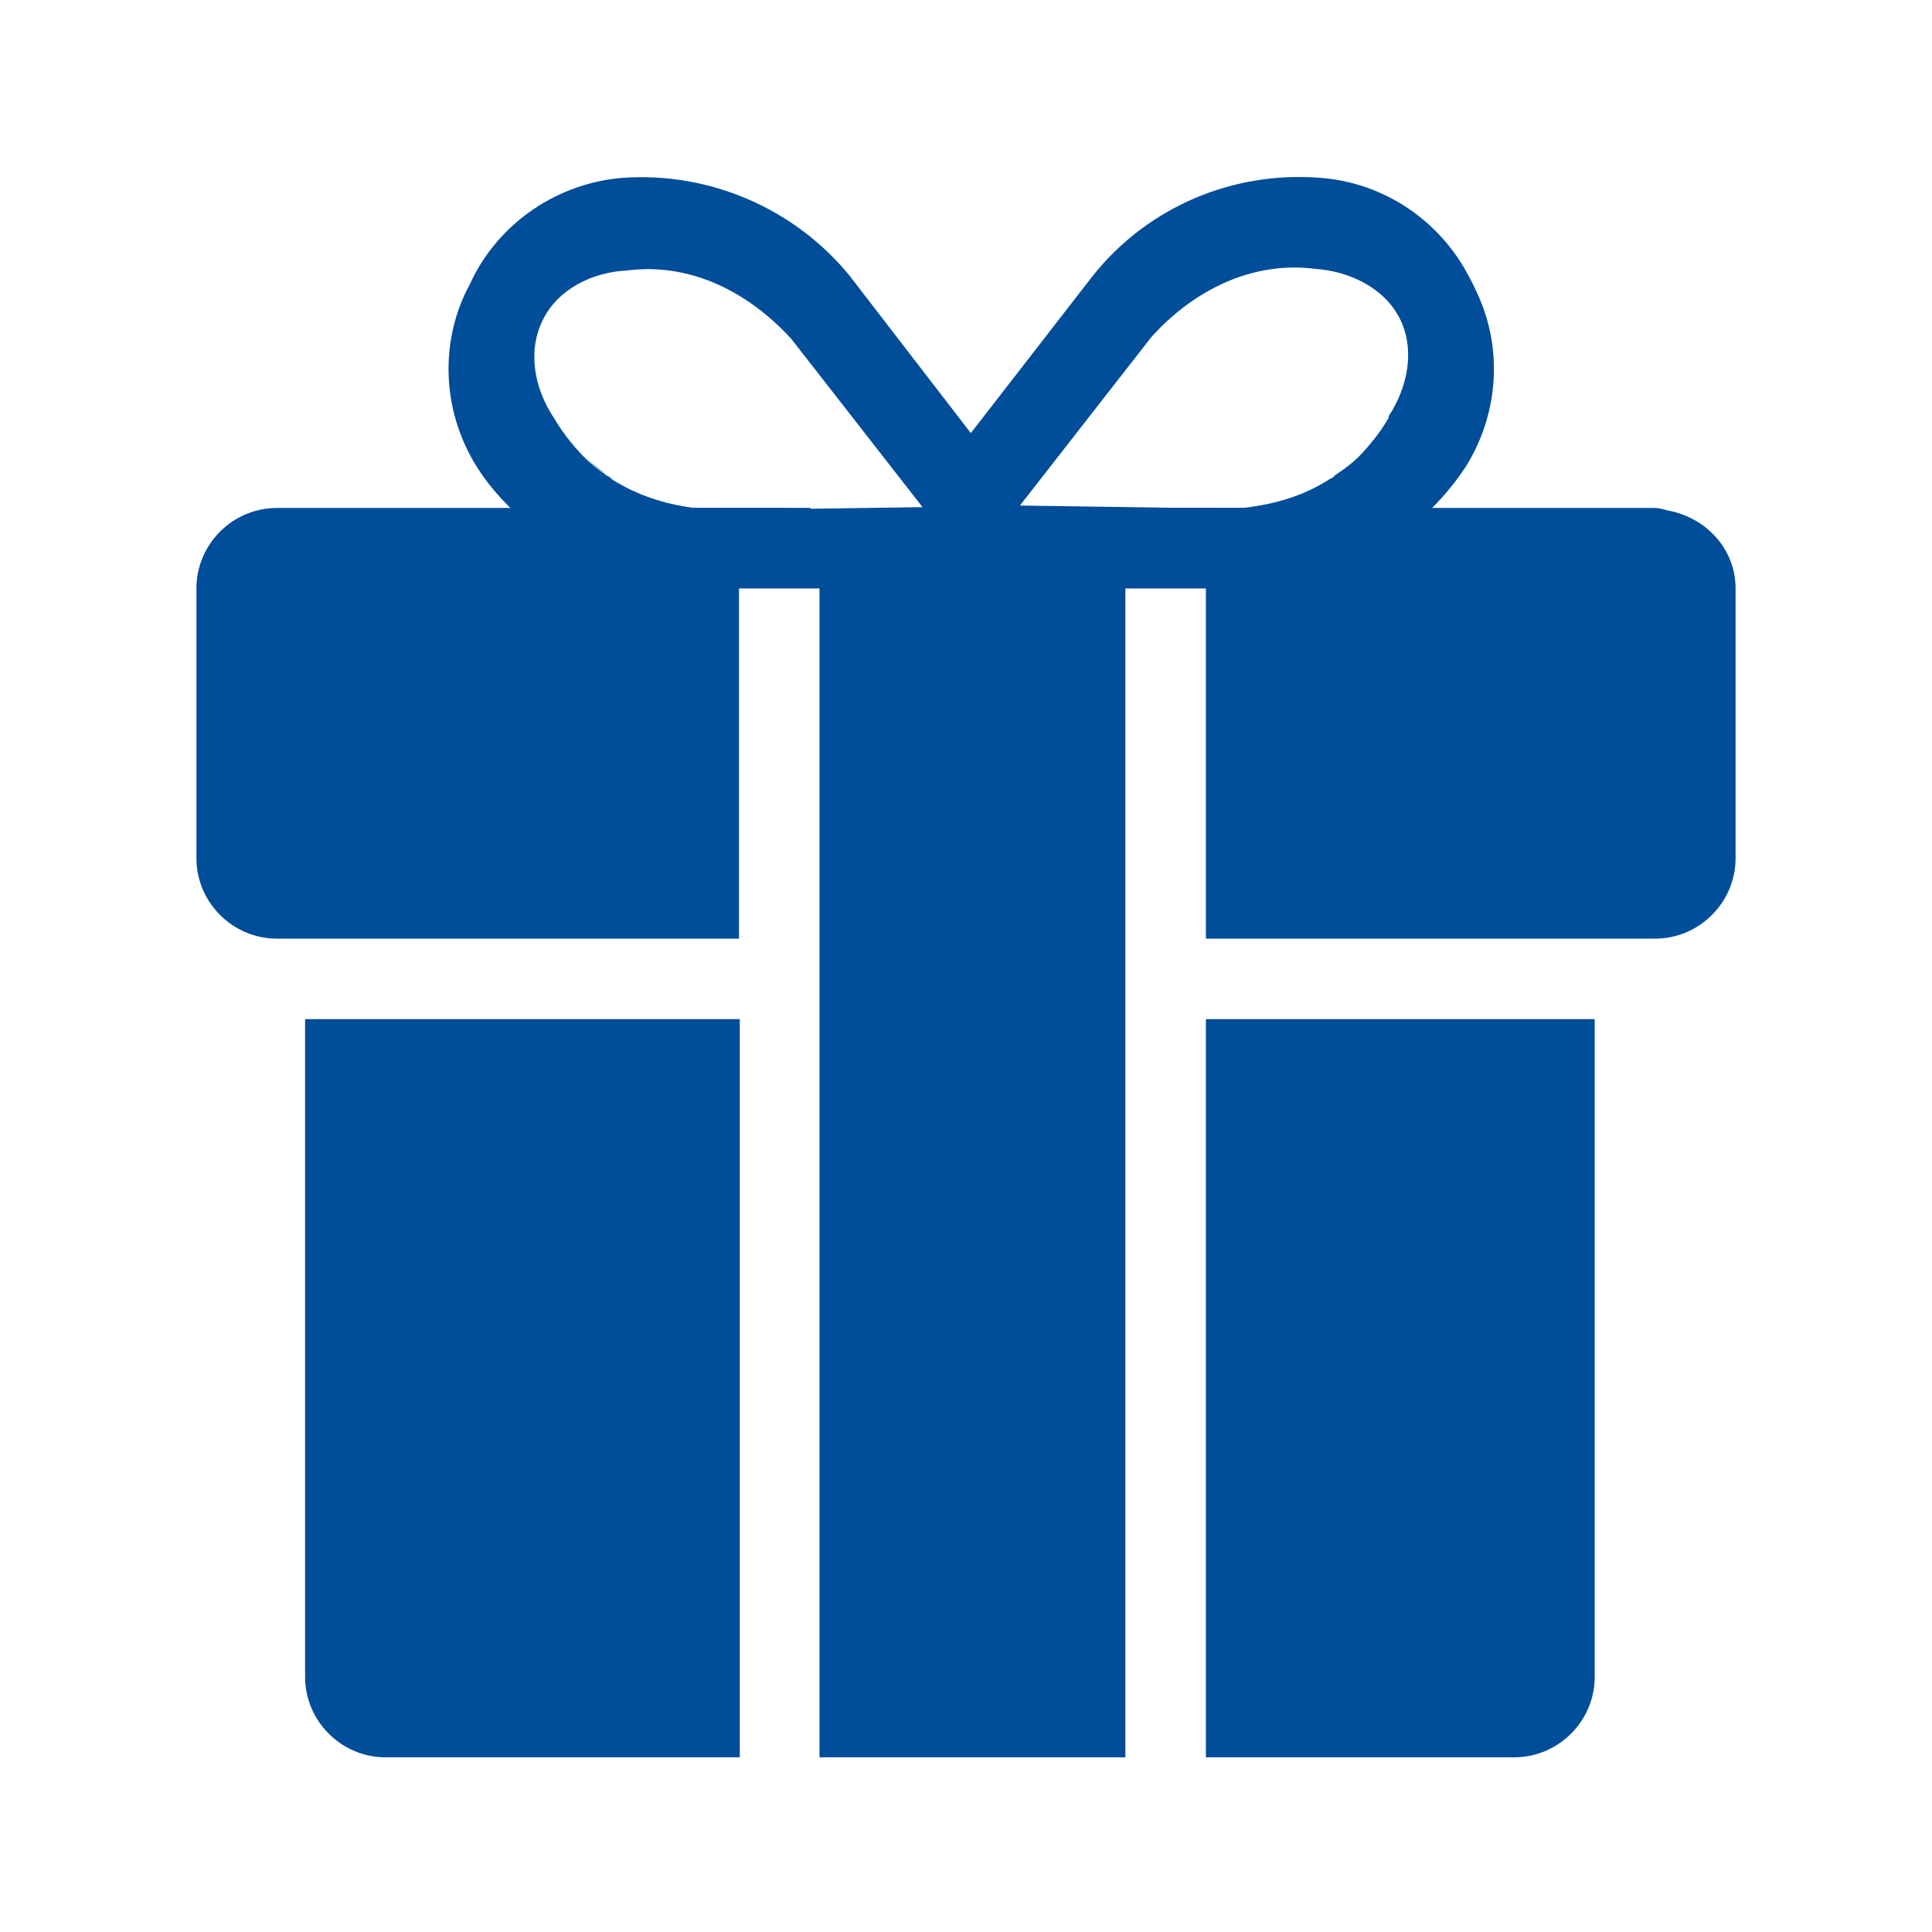 <svg width="36" height="36" viewBox="0 0 36 36" fill="none" xmlns="http://www.w3.org/2000/svg">
<g clip-path="url(#clip0_12_71)">
<path d="M5.685 31.245C5.685 32.07 6.36 32.745 7.185 32.745H13.785V18.99H5.685V31.245Z" fill="#004D99"/>
<path d="M22.47 32.745H28.215C29.04 32.745 29.715 32.07 29.715 31.245V18.99H22.47V32.745Z" fill="#004D99"/>
<path d="M31.14 9.525C31.035 9.51 30.945 9.465 30.84 9.465H26.685C26.91 9.24 27.12 8.985 27.3 8.715C27.93 7.725 28.02 6.465 27.495 5.4C27.48 5.355 27.375 5.16 27.375 5.16C26.835 4.11 25.785 3.405 24.615 3.315C22.98 3.18 21.39 3.855 20.37 5.13L18.09 8.07L15.825 5.13C14.79 3.87 13.2 3.195 11.58 3.315C10.41 3.42 9.36 4.11 8.82 5.16C8.82 5.16 8.73 5.355 8.7 5.4C8.175 6.465 8.265 7.725 8.895 8.715C9.075 9 9.285 9.24 9.51 9.465H5.16C4.335 9.465 3.66 10.14 3.66 10.965V15.99C3.66 16.815 4.335 17.49 5.16 17.49H13.77V10.965H15.27V32.745H20.97V10.965H22.47V17.49H30.84C31.665 17.49 32.34 16.815 32.34 15.99V10.965C32.34 10.245 31.815 9.675 31.14 9.525ZM15.105 9.465H12.915C12.36 9.39 11.865 9.225 11.415 8.94C11.385 8.91 11.355 8.88 11.31 8.865C11.13 8.745 10.965 8.61 10.815 8.445C10.635 8.25 10.47 8.04 10.32 7.785C9.96 7.245 9.825 6.555 10.11 5.97C10.395 5.385 11.04 5.07 11.685 5.04C12.855 4.89 13.935 5.43 14.745 6.315L17.19 9.45L15.105 9.48V9.465ZM25.875 7.785C25.74 8.025 25.56 8.25 25.38 8.445C25.23 8.61 25.065 8.73 24.885 8.85C24.855 8.88 24.825 8.91 24.78 8.925C24.345 9.21 23.835 9.375 23.28 9.45C23.22 9.45 23.175 9.48 23.115 9.48L19.005 9.42L21.45 6.285C22.245 5.4 23.34 4.86 24.51 5.01C25.155 5.055 25.8 5.37 26.085 5.94C26.37 6.51 26.235 7.215 25.875 7.755V7.785Z" fill="#004D99"/>
<path d="M21.105 9.465L19.02 9.435L23.13 9.495C23.13 9.495 23.235 9.465 23.295 9.465H21.105Z" fill="#004D99"/>
<path d="M11.325 8.865C11.145 8.745 10.98 8.61 10.83 8.445C10.98 8.61 11.16 8.73 11.325 8.865Z" fill="#004D99"/>
<path d="M13.77 9.465H12.915C12.36 9.39 11.865 9.225 11.415 8.94C11.895 9.255 12.45 9.45 13.065 9.495L17.175 9.435L15.09 9.465H13.755H13.77Z" fill="#004D99"/>
<path d="M21.105 9.465L19.02 9.435L23.13 9.495C23.13 9.495 23.235 9.465 23.295 9.465H21.105Z" fill="#004D99"/>
<path d="M25.395 8.445C25.245 8.61 25.08 8.73 24.9 8.85C25.08 8.73 25.245 8.595 25.395 8.445Z" fill="#004D99"/>
</g>
<defs>
<clipPath id="clip0_12_71">
<rect width="36" height="36" fill="white"/>
</clipPath>
</defs>
</svg>
